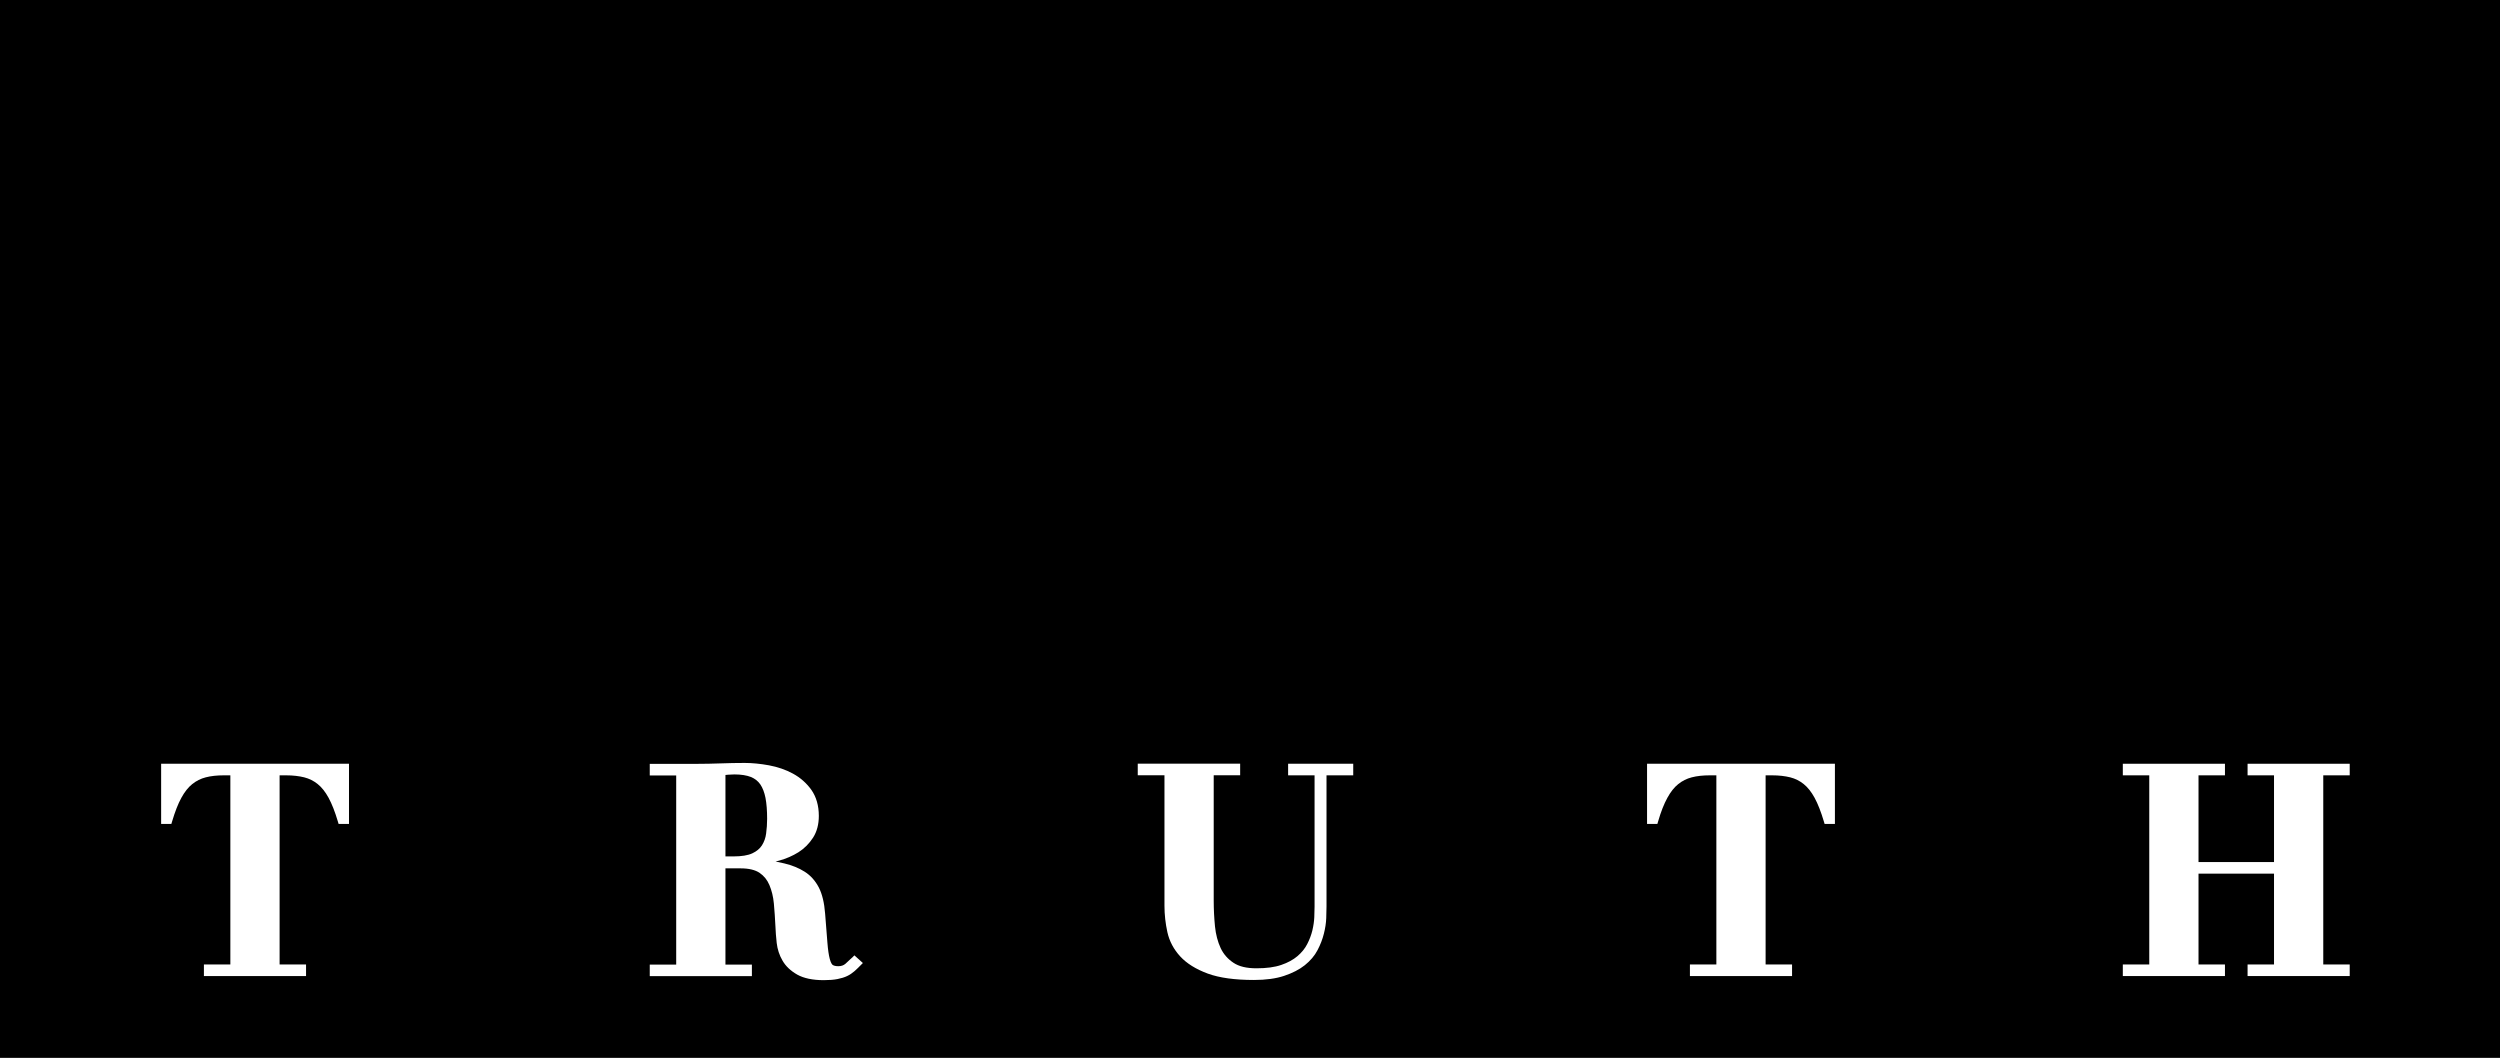 <?xml version="1.0" encoding="UTF-8"?>
<svg id="Layer_2" data-name="Layer 2" xmlns="http://www.w3.org/2000/svg" xmlns:xlink="http://www.w3.org/1999/xlink" viewBox="0 0 274.14 116">
  <defs>
    <style>
      .cls-1, .cls-2 {
        stroke-width: 0px;
      }

      .cls-2 {
        fill: #fff;
      }
    </style>
    <filter filterUnits="userSpaceOnUse">
      <feOffset dx="0" dy="0"/>
      <feGaussianBlur result="blur" stdDeviation="28.04"/>
      <feFlood flood-color="#f7f2d5" flood-opacity=".75"/>
      <feComposite in2="blur" operator="in"/>
      <feComposite in="SourceGraphic"/>
    </filter>
  </defs>
  <g id="Truth_Chenile" data-name="Truth Chenile">
    <rect class="cls-1" width="274.14" height="116"/>
    <g>
      <path class="cls-2" d="M17.66,90.35h1.13l.09-.3c.31-1.04.64-1.9,1.01-2.57.35-.64.75-1.15,1.19-1.5.44-.35.93-.6,1.48-.74.57-.15,1.24-.22,1.98-.22h.72v20.74h-2.9v1.27h11.2v-1.27h-2.9v-20.74h.72c.74,0,1.41.08,1.98.22.55.14,1.05.39,1.48.74.44.35.84.86,1.19,1.5.36.66.7,1.53,1.01,2.57l.09.3h1.14v-6.6h-20.6v6.6Z"/>
      <path class="cls-2" d="M93.41,105.03c-.21.21-.45.43-.71.66-.2.17-.45.26-.77.26-.28,0-.5-.05-.62-.14-.06-.04-.19-.18-.32-.65-.11-.41-.2-1.02-.26-1.79l-.25-3.18c-.09-1.19-.32-2.15-.69-2.87-.38-.73-.9-1.32-1.55-1.73-.63-.4-1.38-.71-2.23-.91-.3-.07-.62-.14-.96-.21.13-.03.26-.07.39-.1.77-.21,1.48-.52,2.12-.92.65-.41,1.18-.95,1.6-1.6.42-.66.63-1.46.63-2.38,0-1.13-.28-2.09-.82-2.86-.53-.74-1.21-1.34-2.02-1.78-.79-.43-1.67-.73-2.63-.91-.94-.17-1.84-.26-2.67-.26-.89,0-1.77.02-2.63.05-.86.03-1.73.05-2.6.05h-5.17v1.27h2.9v20.74h-2.9v1.27h11.2v-1.27h-2.9v-10.55h1.67c.9,0,1.59.17,2.07.49.49.34.84.77,1.08,1.34.25.59.42,1.27.49,2.03.07.79.13,1.63.17,2.48.02.57.07,1.2.14,1.84.08.69.29,1.35.64,1.94.35.61.89,1.12,1.61,1.53.71.4,1.69.61,2.91.61.59,0,1.09-.04,1.5-.12.41-.08.77-.19,1.06-.33.3-.14.56-.32.79-.52.2-.18.42-.38.63-.6l.31-.31-.93-.84-.28.28ZM79.55,84.98l.32-.03c.22-.02.44-.03.66-.03.74,0,1.35.1,1.81.28.44.18.78.45,1.03.81.26.38.45.88.57,1.48.12.63.18,1.41.18,2.3,0,.55-.04,1.09-.11,1.61-.06.48-.22.92-.46,1.3-.23.36-.58.65-1.05.87-.49.23-1.18.34-2.07.34h-.88v-8.95Z"/>
      <path class="cls-2" d="M141.28,85.02h2.87v14.4c0,.31-.01.7-.03,1.16-.02.45-.09.93-.21,1.44-.12.5-.31,1.01-.57,1.51-.25.49-.61.93-1.07,1.32-.46.39-1.06.72-1.77.96-.72.25-1.63.37-2.72.37s-1.92-.2-2.53-.61c-.62-.41-1.09-.95-1.4-1.61-.32-.69-.53-1.49-.62-2.37-.09-.92-.14-1.87-.14-2.84v-13.74h2.9v-1.27h-11.23v1.27h2.93v14.31c0,.97.11,1.95.32,2.9.22.99.7,1.89,1.41,2.66.71.77,1.72,1.4,3.02,1.88,1.28.47,2.98.7,5.06.7,1.3,0,2.41-.15,3.31-.45.9-.3,1.67-.69,2.27-1.17.61-.49,1.08-1.04,1.4-1.66.31-.59.54-1.19.69-1.79.15-.59.24-1.17.26-1.71.02-.52.03-.95.03-1.29v-14.37h2.93v-1.27h-7.14v1.27Z"/>
      <path class="cls-2" d="M180.6,90.35h1.14l.09-.3c.3-1.04.64-1.9,1.01-2.57.35-.64.75-1.15,1.19-1.5.44-.35.93-.6,1.48-.74.57-.15,1.24-.22,1.98-.22h.72v20.74h-2.9v1.27h11.2v-1.27h-2.9v-20.74h.72c.74,0,1.41.08,1.98.22.55.14,1.05.39,1.48.74.44.35.84.86,1.19,1.5.36.66.7,1.53,1.01,2.57l.09.3h1.13v-6.6h-20.6v6.6Z"/>
      <polygon class="cls-2" points="257.66 85.02 257.66 83.75 246.46 83.75 246.46 85.02 249.36 85.02 249.36 94.53 241.08 94.53 241.08 85.02 243.98 85.02 243.98 83.75 232.78 83.75 232.78 85.02 235.68 85.02 235.68 105.76 232.78 105.76 232.78 107.03 243.98 107.03 243.98 105.76 241.08 105.76 241.08 95.8 249.36 95.8 249.36 105.76 246.46 105.76 246.46 107.03 257.66 107.03 257.66 105.76 254.76 105.76 254.76 85.02 257.66 85.02"/>
    </g>
  </g>
</svg>